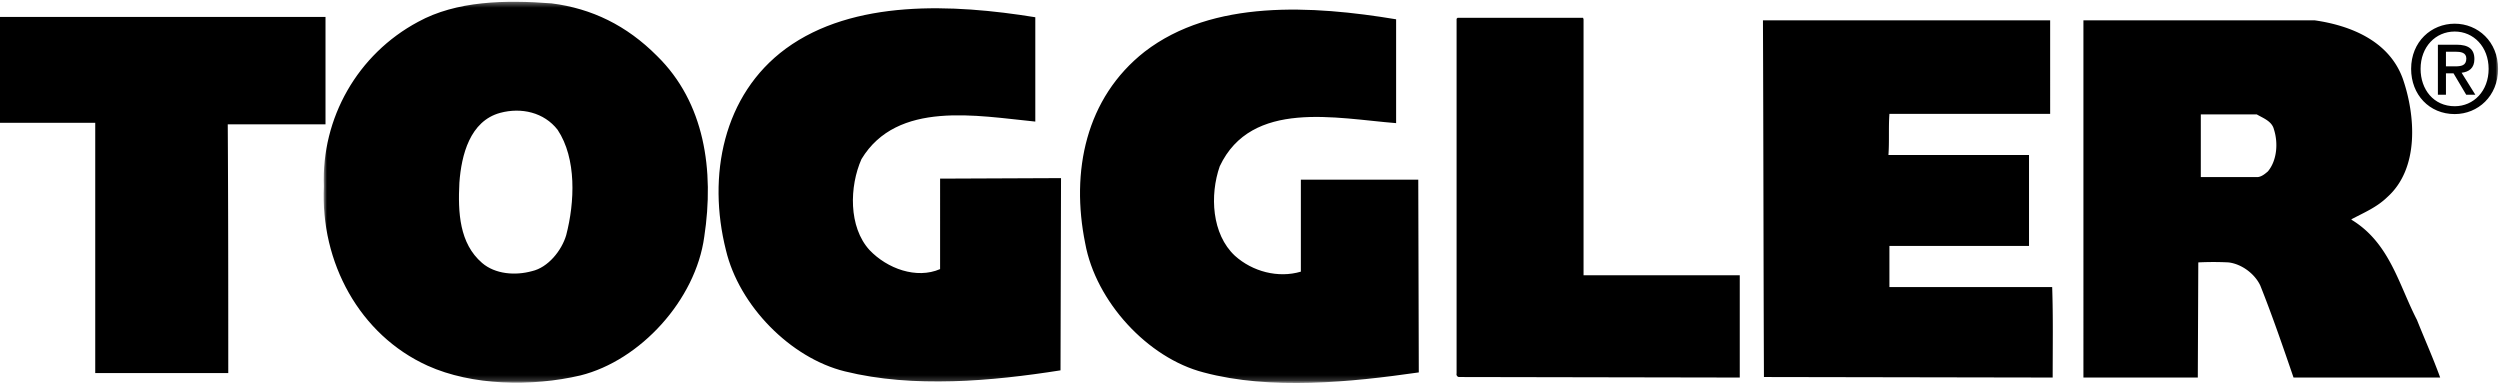 <svg width="483" height="74" viewBox="0 0 483 74" xmlns="http://www.w3.org/2000/svg" xmlns:xlink="http://www.w3.org/1999/xlink"><title>TOGGLER_Logo_NoHPA</title><defs><path id="a" d="M.866.345h420.107v73.472H.866z"/></defs><g fill="none" fill-rule="evenodd"><g transform="translate(61.657)"><mask id="b" fill="#fff"><use xlink:href="#a"/></mask><path d="M412.643 12.818c1.166 0 2.195-.116 2.195-1.518 0-1.168-1.125-1.308-2.061-1.308H410.9v2.826h1.742zm-1.742 5.485h-1.557V8.638h3.597c2.288 0 3.454.818 3.454 2.777 0 1.753-1.056 2.477-2.47 2.638l2.652 4.25h-1.763l-2.449-4.131h-1.464v4.131zm1.694-12.211c-3.71 0-6.595 2.966-6.595 7.216 0 3.97 2.518 7.213 6.595 7.213 3.663 0 6.55-2.939 6.55-7.213 0-4.25-2.887-7.216-6.55-7.216zm0 15.947c-4.921 0-8.423-3.757-8.423-8.731 0-5.254 3.892-8.732 8.423-8.732 4.486 0 8.378 3.478 8.378 8.732s-3.892 8.73-8.378 8.73zM47.735 45.43c-.877 2.982-3.507 6.258-6.621 6.955-3.215.891-7.108.593-9.637-1.588-4.381-3.775-4.674-9.735-4.381-15.491.384-5.36 2.04-11.913 7.88-13.501 4.092-1.099 8.473-.1 11.098 3.27 3.701 5.567 3.314 14.003 1.661 20.355m17.52-34.65C59.412 4.92 52.698 1.64 44.91.652c-8.957-.69-18.4-.499-25.8 3.572C7.426 10.484.42 22.794.91 36.003.226 50.697 7.816 64.697 20.96 70.653c8.566 3.873 20.153 4.074 29.497 1.887 11.585-2.875 22.295-14.594 23.95-26.805 1.948-12.811.096-25.923-9.153-34.955M138.364 3.332V23.49c-11.188-1.092-26.676-4.17-33.584 7.25-2.335 5.26-2.53 13.109 1.56 17.575 3.403 3.574 9.052 5.658 13.63 3.675V34.512l23.363-.1-.098 37.139c-13.237 2.084-28.427 3.477-41.664.198-10.517-2.583-20.446-12.71-22.981-23.434-3.603-14.299-.579-29.99 11.587-38.926 13.046-9.531 32.224-8.64 48.187-6.057M208.073 3.728v20.06c-11.489-.891-27.944-4.67-34.076 8.339-1.945 5.561-1.554 13.109 2.923 17.28 3.409 3.075 8.372 4.371 12.75 3.075V34.71h22.683l.101 37.24c-13.144 1.883-28.62 3.47-41.574 0-10.806-2.784-20.833-13.709-22.873-24.928-2.822-13.903.092-28.098 11.483-37.036 13.144-10.131 32.423-8.935 48.583-6.258" fill="#000" mask="url(#b)"/></g><path d="M44.1 72.077H18.4V23.721H0V3.268h62.888V24.02H44.002c.099 16.185.099 32.175.099 48.058M305.942 3.728v49.451h30.18v19.762l-54.223-.1c-.29 0-.587-.301-.486-.694V3.63l.197-.197h24.236l.096.295M438.15 33.122c-.584.496-1.171.994-1.947 1.092h-11.006V22.1h10.806c1.172.696 2.926 1.293 3.314 2.878.87 2.683.582 6.06-1.166 8.144m28.812 28.697c-3.505-6.75-5.259-14.895-12.653-19.364v-.097c2.431-1.293 4.868-2.288 6.908-4.271 6.228-5.562 5.452-15.787 3.018-22.838-2.63-7.35-10.125-10.329-17.036-11.32h-44.682V72.94h22.098l.095-22.244a58.388 58.388 0 0 1 5.84 0c2.535.3 5.065 2.187 6.138 4.469 2.339 5.859 4.379 11.819 6.422 17.775h28.331c-1.363-3.775-3.018-7.447-4.48-11.122M396.09 22h-31.054c-.191 2.582 0 5.363-.191 7.943h27.16V47.52h-26.97v7.944h31.446c.197 5.759.096 11.715.096 17.477l-55.784-.1c-.095-22.938-.095-45.977-.19-68.913h55.487V22" fill="#000"/></g></svg>